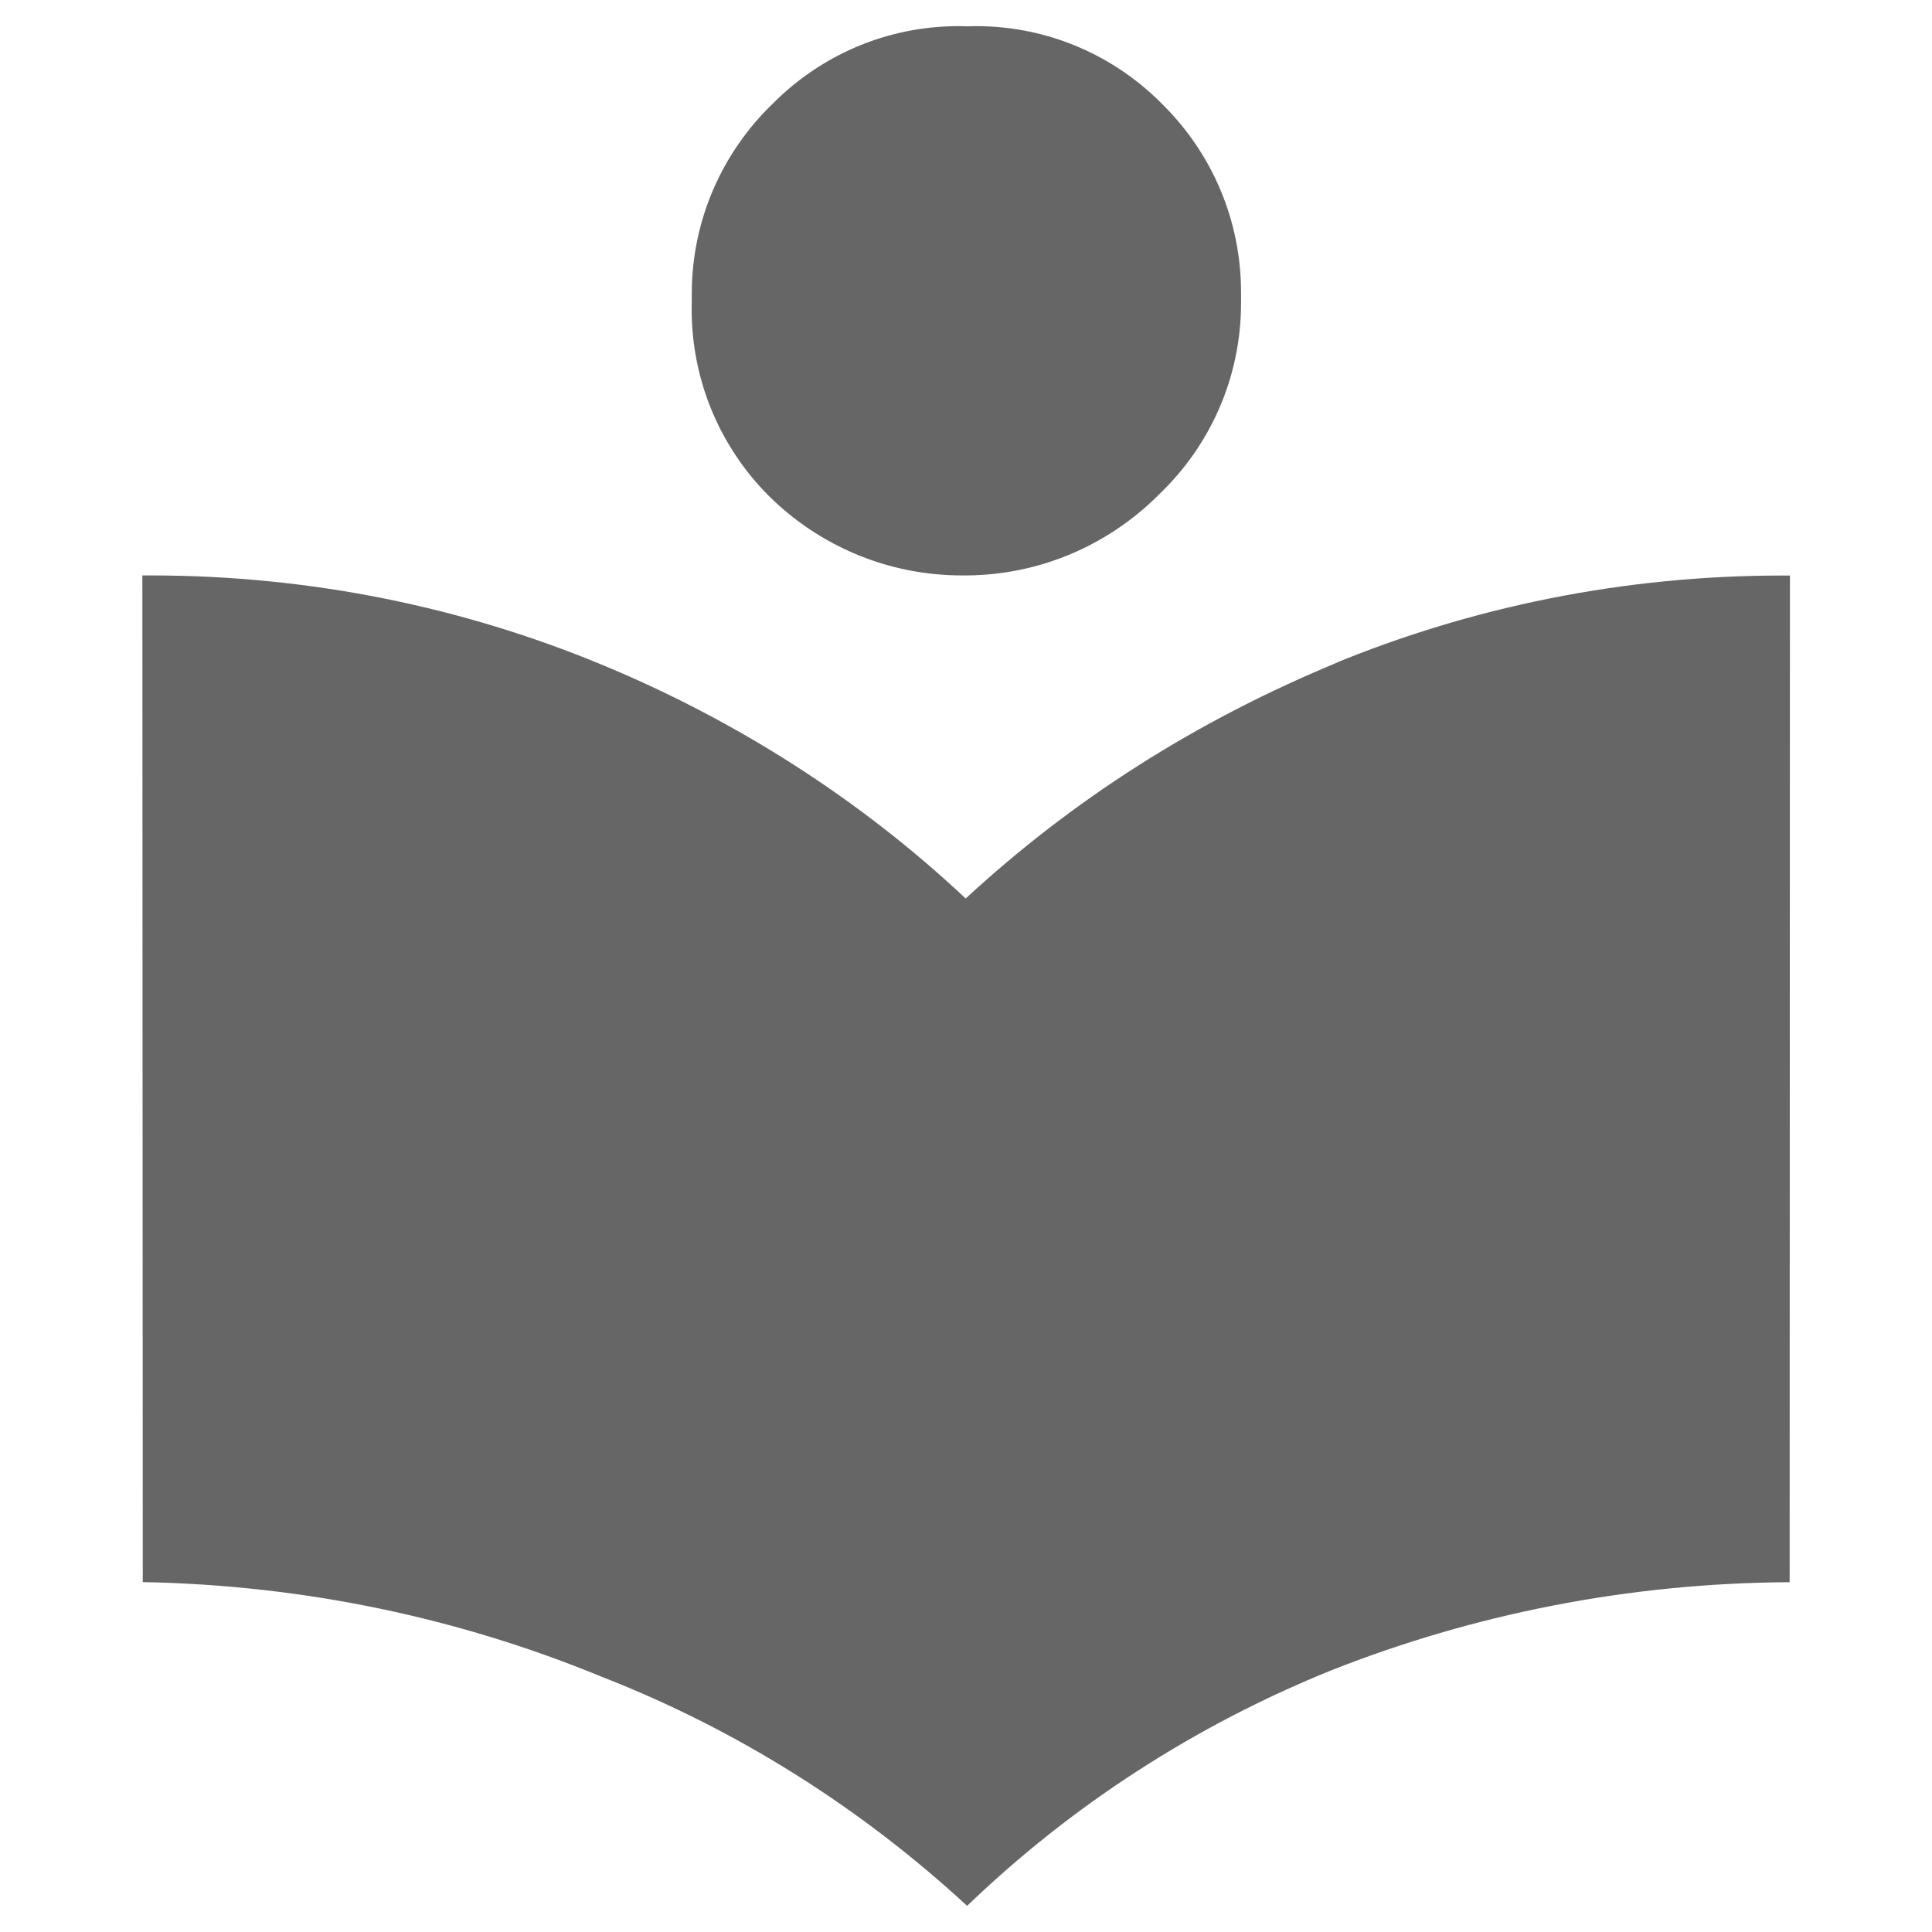 <svg xmlns="http://www.w3.org/2000/svg" class="bmf-icon bmf-icon--plain-language" aria-hidden="true" role="img" width="19" height="19" viewBox="0 0 19 19">
  <title>Einfache Sprache</title>
  <path d="M9.505,5.659c0.743-0.005,1.413-0.312,1.898-0.801c0.495-0.474,0.802-1.141,0.802-1.878c0-0.007,0-0.015,0-0.022
    c0-0.023,0-0.052,0-0.081c0-0.717-0.289-1.365-0.757-1.835c-0.469-0.484-1.124-0.785-1.85-0.785c-0.034,0-0.067,0.001-0.099,0.002
    C9.482,0.257,9.456,0.257,9.428,0.257c-0.713,0-1.357,0.29-1.823,0.757C7.11,1.489,6.803,2.154,6.803,2.892c0,0.024,0,0.046,0,0.069
    c0,0.022-0.001,0.051-0.001,0.079c0,0.717,0.289,1.365,0.757,1.835C8.047,5.36,8.72,5.659,9.462,5.659c0.015,0,0.029,0,0.044,0
    H9.505z" fill="#666"></path>
  <path d="M13.177,6.505c-1.417,0.582-2.634,1.365-3.68,2.331C8.468,7.87,7.25,7.087,5.914,6.535C4.546,5.969,3.05,5.659,1.481,5.659
    c-0.027,0-0.054,0-0.081,0l0.004,9.9c1.602,0.03,3.119,0.357,4.511,0.93c1.337,0.521,2.555,1.293,3.596,2.254
    c1.023-0.985,2.242-1.776,3.588-2.319c1.39-0.548,2.909-0.856,4.501-0.864l0.003-9.9c-0.021,0-0.05,0-0.076,0
    c-1.568,0-3.064,0.311-4.428,0.875L13.177,6.505z" fill="#666"></path>
</svg>